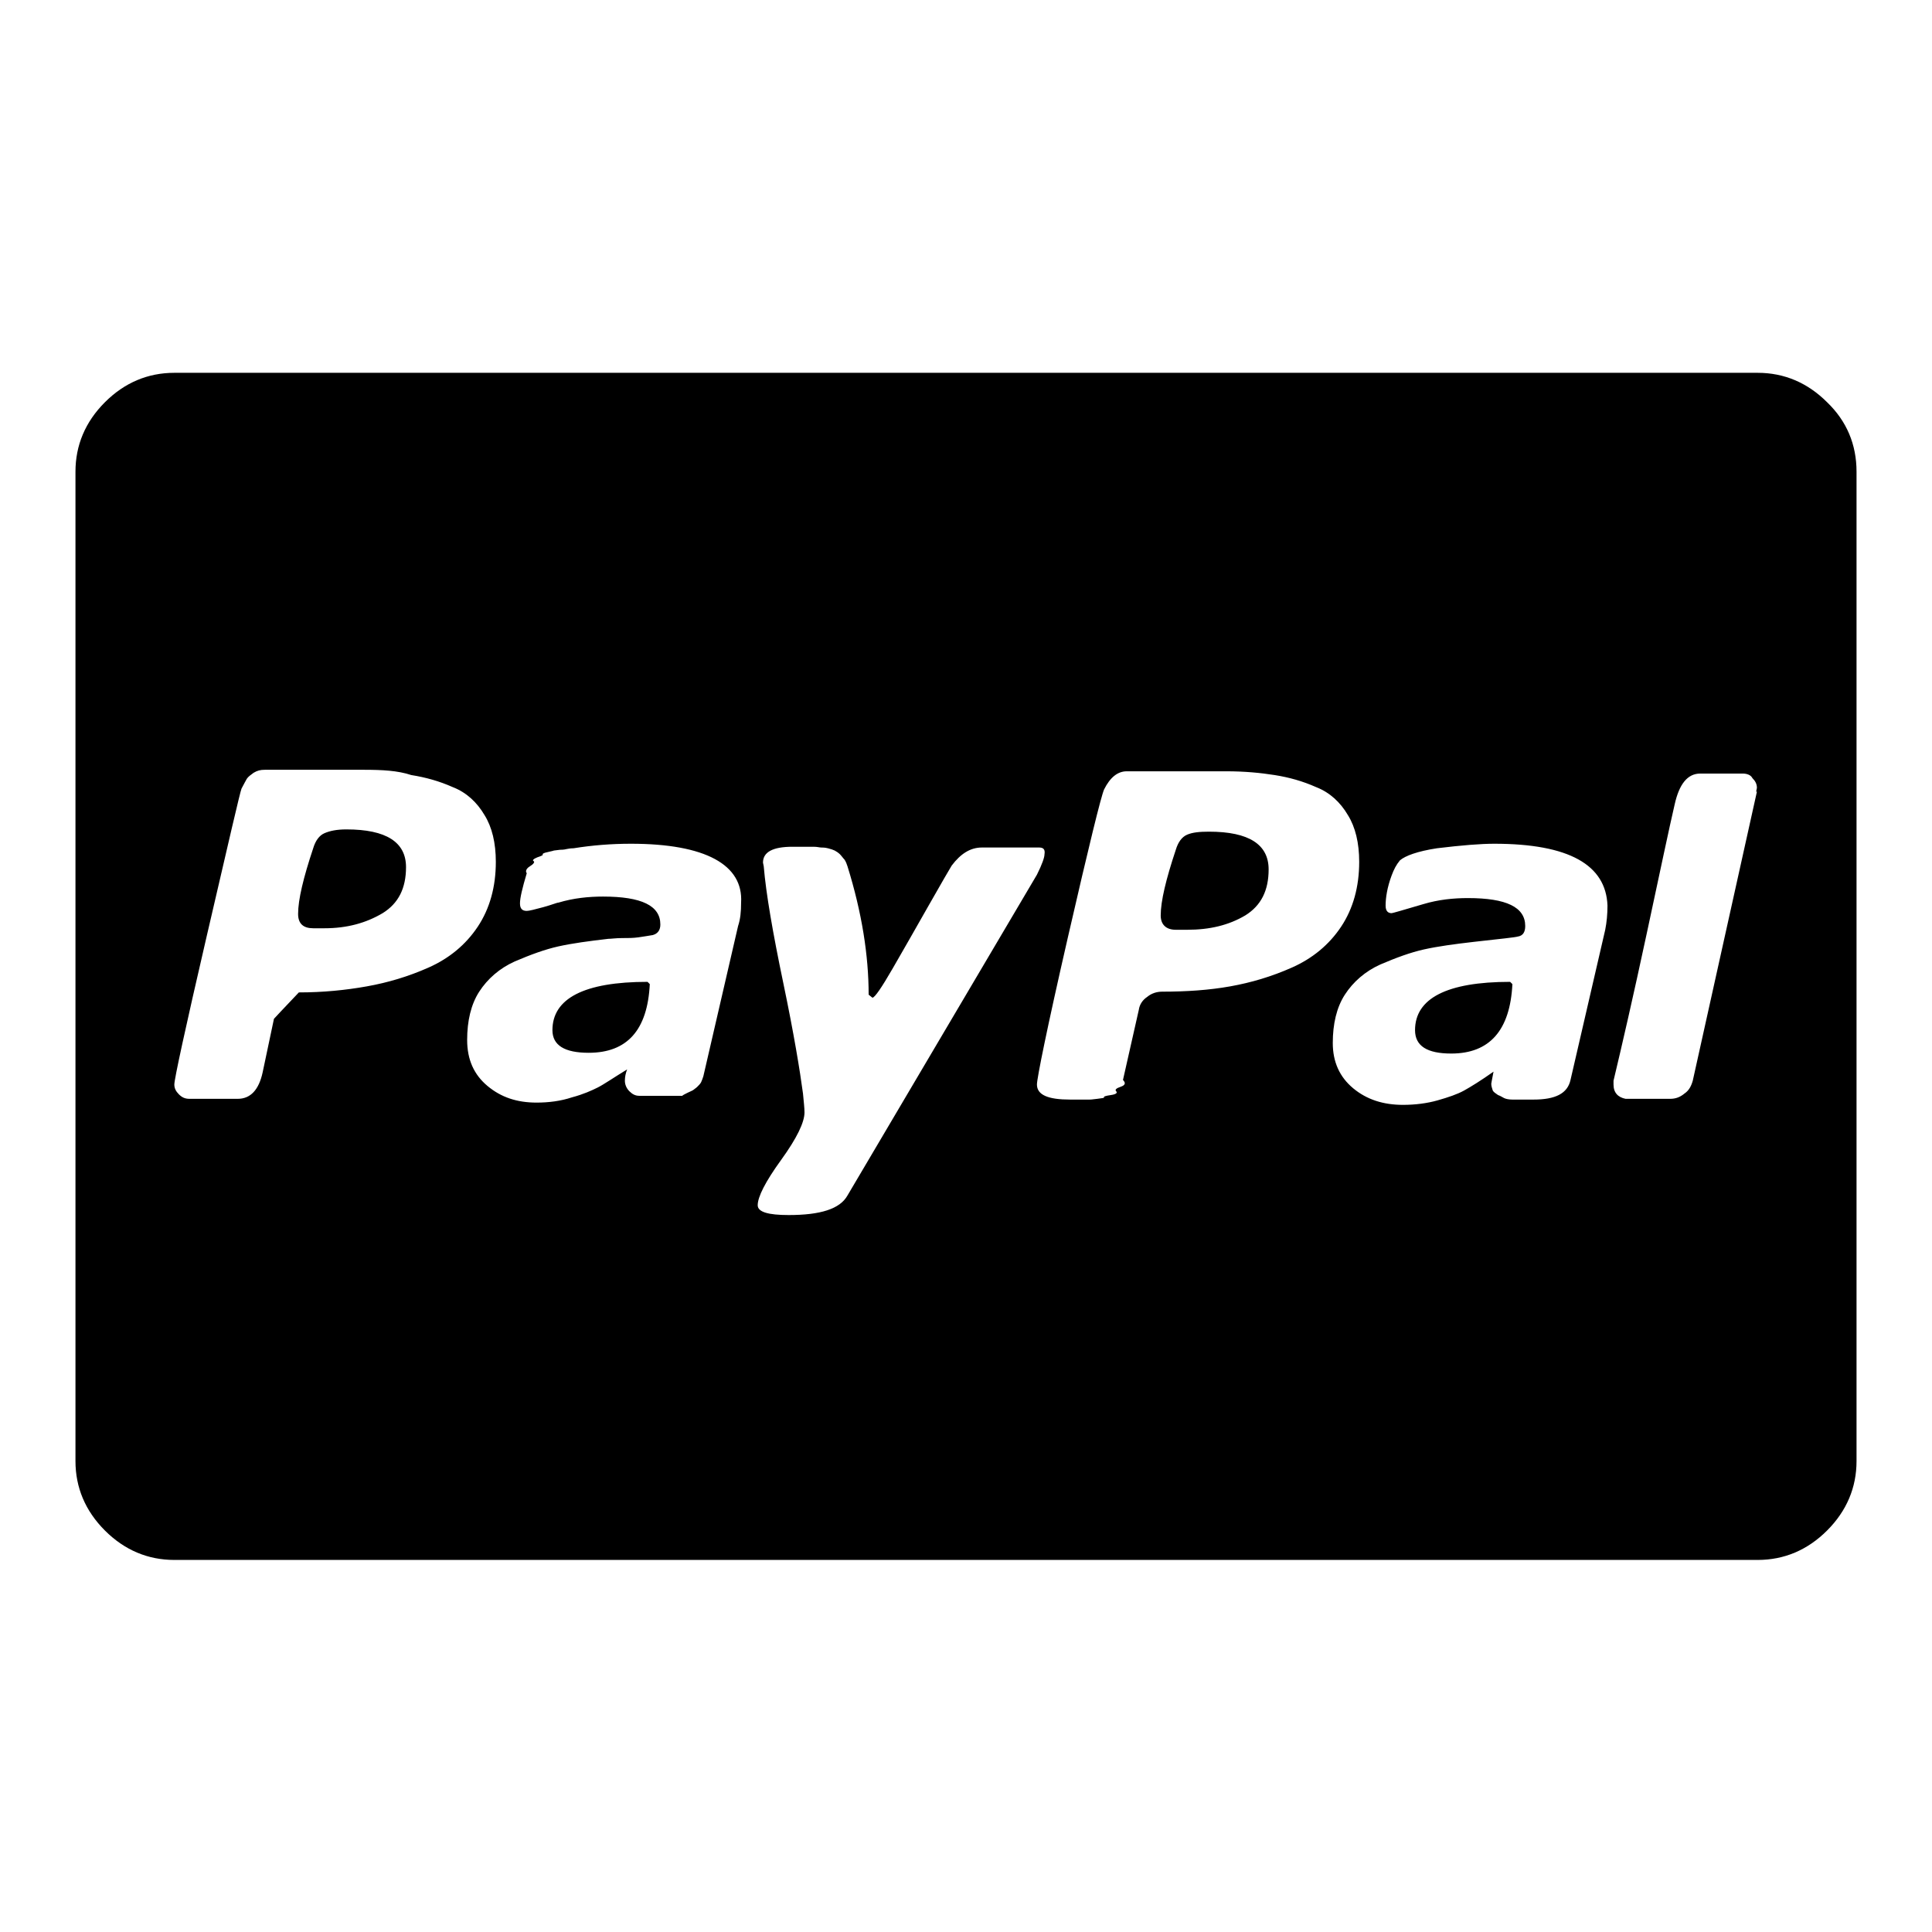 <?xml version="1.0" encoding="utf-8"?>
<!-- Svg Vector Icons : http://www.onlinewebfonts.com/icon -->
<!DOCTYPE svg PUBLIC "-//W3C//DTD SVG 1.1//EN" "http://www.w3.org/Graphics/SVG/1.1/DTD/svg11.dtd">
<svg version="1.1" xmlns="http://www.w3.org/2000/svg" xmlns:xlink="http://www.w3.org/1999/xlink" x="0px" y="0px" viewBox="0 0 256 256" enable-background="new 0 0 256 256" xml:space="preserve">
<g><g><g><path fill="#000000" d="M43,123h-1.5c-1.3,0-2-0.6-2-1.9c0-1.9,0.7-4.8,2-8.7c0.3-1,0.8-1.7,1.5-2c0.7-0.3,1.6-0.5,2.9-0.5c5.3,0,7.9,1.7,7.9,5c0,2.8-1,4.8-3.1,6.1C48.5,122.3,46,123,43,123z M78,139.5c-3.2,0-4.8-1-4.8-3c0-4.2,4.2-6.4,12.6-6.4l0.3,0.3C85.8,136.5,83.1,139.5,78,139.5z M157.3,123.2h-1.5c-1.3,0-2-0.7-2-1.9c0-1.9,0.7-4.8,2-8.7c0.3-1,0.8-1.7,1.5-2c0.7-0.3,1.6-0.4,2.9-0.4c5.3,0,7.9,1.7,7.9,5c0,2.8-1,4.8-3.1,6.1C162.8,122.6,160.3,123.2,157.3,123.2z M192.3,139.6c-3.2,0-4.8-1-4.8-3.1c0-4.2,4.2-6.4,12.6-6.4l0.3,0.3C200.1,136.5,197.4,139.6,192.3,139.6z M48.2,102H35.1c-0.6,0-1,0.1-1.5,0.4c-0.4,0.3-0.7,0.5-0.9,0.8c-0.1,0.2-0.4,0.7-0.7,1.3c-0.2,0.5-1.7,7-4.6,19.5c-2.9,12.5-4.3,19-4.3,19.7c0,0.5,0.2,0.9,0.6,1.3c0.4,0.4,0.8,0.6,1.4,0.6h6.4c1.7,0,2.8-1.2,3.3-3.5l1.5-7.1c0,0,1.1-1.2,3.3-3.5c3.2,0,6.2-0.3,9-0.8c2.8-0.5,5.5-1.3,8.2-2.5s4.9-3,6.5-5.4c1.6-2.4,2.4-5.3,2.4-8.6c0-2.5-0.5-4.6-1.5-6.2c-1-1.7-2.4-3-4.2-3.7c-1.8-0.8-3.6-1.3-5.5-1.6C52.7,102.1,50.6,102,48.2,102z M83.6,111.8c-2.6,0-5.1,0.2-7.6,0.6c-0.1,0-0.4,0-0.9,0.1c-0.4,0.1-0.7,0.1-0.9,0.1l-0.8,0.1c0,0-0.3,0.1-0.8,0.2c-0.5,0.1-0.7,0.2-0.7,0.3c0.1,0.1-0.1,0.2-0.7,0.4c-0.5,0.2-0.7,0.4-0.5,0.5c0.2,0.1,0,0.4-0.5,0.7c-0.5,0.3-0.6,0.7-0.4,0.9c-0.6,2-0.9,3.3-0.9,4s0.3,1,0.9,1c0.3,0,1.1-0.2,2.2-0.5c1.1-0.3,1.8-0.6,2-0.6c2-0.6,4-0.8,5.9-0.8c5.1,0,7.6,1.2,7.6,3.7c0,0.7-0.3,1.2-1,1.4c-0.6,0.1-1.2,0.2-1.9,0.3c-0.7,0.1-1.4,0.1-2.2,0.1c-0.8,0-1.4,0.1-1.8,0.1c-2.6,0.3-4.8,0.6-6.6,1s-3.7,1.1-5.8,2c-2,0.9-3.6,2.3-4.7,4c-1.1,1.7-1.6,3.9-1.6,6.4c0,2.6,0.9,4.6,2.7,6.1c1.8,1.5,3.9,2.2,6.5,2.2c1.6,0,3.2-0.2,4.7-0.7c1.5-0.4,2.6-0.9,3.4-1.3c0.8-0.4,2.1-1.3,3.9-2.4c-0.2,0.5-0.3,1-0.3,1.5s0.2,1,0.6,1.4c0.4,0.4,0.8,0.6,1.3,0.6h5.7c0.1-0.1,0.3-0.2,0.7-0.4s0.7-0.3,0.8-0.4c0.1-0.1,0.3-0.2,0.5-0.4c0.2-0.2,0.4-0.4,0.5-0.6c0.1-0.2,0.2-0.5,0.3-0.8l4.6-19.9c0.3-0.9,0.4-1.9,0.4-3.1C98.5,114.6,93.5,111.8,83.6,111.8z M137.7,112.3h-7.6c-1.5,0-2.8,0.8-4,2.4c-0.3,0.5-1.3,2.2-3,5.2c-1.7,3-3.3,5.8-4.8,8.4c-1.5,2.6-2.4,3.9-2.7,3.9l-0.5-0.4c0-5.2-0.9-10.9-2.8-17c-0.1-0.3-0.2-0.6-0.4-0.9c-0.2-0.2-0.4-0.5-0.6-0.7s-0.5-0.4-0.7-0.5c-0.2-0.1-0.5-0.2-0.9-0.3c-0.4-0.1-0.7-0.1-0.9-0.1c-0.2,0-0.5-0.1-1-0.1s-0.7,0-0.9,0h-1h-0.9c-2.6,0-3.9,0.7-3.9,2.1l0.1,0.5c0.3,3.6,1.2,8.8,2.6,15.5c1.4,6.7,2.2,11.6,2.6,14.6c0.1,1.1,0.2,1.9,0.2,2.5c0,1.3-1,3.4-3.1,6.3c-2.1,2.9-3.1,4.9-3.1,6c0,0.9,1.4,1.3,4.1,1.3c4.2,0,6.8-0.8,7.8-2.6l25.1-42.5c0.7-1.4,1-2.3,1-2.7C138.5,112.6,138.3,112.3,137.7,112.3z M162.5,102.2h-13.2c-1.2,0-2.2,0.8-3,2.4c-0.4,0.9-2,7.4-4.8,19.6c-2.8,12.2-4.1,18.7-4.1,19.5c0,1.4,1.5,2,4.4,2h0.8h0.9h0.9c0,0,0.3,0,1-0.1c0.7-0.1,0.9-0.1,0.9-0.2c-0.1-0.1,0.2-0.2,0.9-0.3c0.7-0.1,0.9-0.3,0.7-0.5c-0.2-0.2,0-0.4,0.6-0.6s0.7-0.5,0.3-0.9l2.1-9.3c0.1-0.7,0.5-1.3,1.1-1.7c0.6-0.5,1.3-0.7,2-0.7c3.2,0,6.2-0.2,9-0.7s5.5-1.3,8.2-2.5c2.7-1.2,4.9-3,6.5-5.4c1.6-2.4,2.4-5.3,2.4-8.6c0-2.5-0.5-4.6-1.5-6.2c-1-1.7-2.4-3-4.2-3.7c-1.8-0.8-3.6-1.3-5.5-1.6C167,102.4,164.9,102.2,162.5,102.2z M198,111.8c-1.8,0-4.3,0.2-7.6,0.6c-2.6,0.4-4.2,1-4.9,1.6c-0.5,0.6-0.8,1.2-1.1,2c-0.6,1.6-0.8,3-0.8,4c0,0.7,0.3,1,0.8,1c0.1,0,1.5-0.4,4.2-1.2c2-0.6,4-0.8,5.9-0.8c5.1,0,7.6,1.2,7.6,3.7c0,0.8-0.3,1.3-1,1.4c-0.3,0.1-2.2,0.3-5.8,0.7c-2.6,0.3-4.8,0.6-6.6,1s-3.7,1.1-5.8,2c-2,0.9-3.6,2.3-4.7,4c-1.1,1.7-1.6,3.9-1.6,6.4c0,2.5,0.9,4.5,2.7,6c1.8,1.5,4,2.2,6.6,2.2c1.6,0,3.2-0.2,4.6-0.6c1.4-0.4,2.6-0.8,3.5-1.3c0.9-0.5,2.2-1.3,3.9-2.5c-0.2,1-0.3,1.6-0.3,1.6c0,0.3,0.1,0.6,0.2,0.9c0.1,0.2,0.4,0.4,0.7,0.6c0.3,0.1,0.6,0.3,0.8,0.4c0.2,0.1,0.6,0.2,1.1,0.2c0.5,0,0.8,0,1,0h1h0.8c2.9,0,4.5-0.8,4.9-2.6l4.6-19.9c0.2-1,0.3-2.1,0.3-3.2C212.8,114.6,207.9,111.8,198,111.8z M230.9,102.5h-5.6c-1.7,0-2.8,1.4-3.4,4.1c-0.7,3-1.9,8.7-3.7,17.1c-1.8,8.4-3.3,14.9-4.4,19.5v0.5c0,1.1,0.6,1.7,1.6,1.9h0.1h5.8c0.7,0,1.3-0.2,1.9-0.7c0.6-0.4,0.9-1,1.1-1.7l8.5-38.3h-0.1l0.1-0.5c0-0.5-0.2-0.9-0.6-1.3C232,102.7,231.5,102.5,230.9,102.5z M246,62.5v131.1c0,3.5-1.3,6.6-3.9,9.2c-2.6,2.6-5.7,3.9-9.2,3.9H23.1c-3.5,0-6.6-1.3-9.2-3.9c-2.6-2.6-3.9-5.7-3.9-9.2V62.5c0-3.5,1.3-6.6,3.9-9.2c2.6-2.6,5.7-3.9,9.2-3.9h209.8c3.5,0,6.6,1.3,9.2,3.9C244.7,55.8,246,58.9,246,62.5z"/></g></g></g>
</svg>